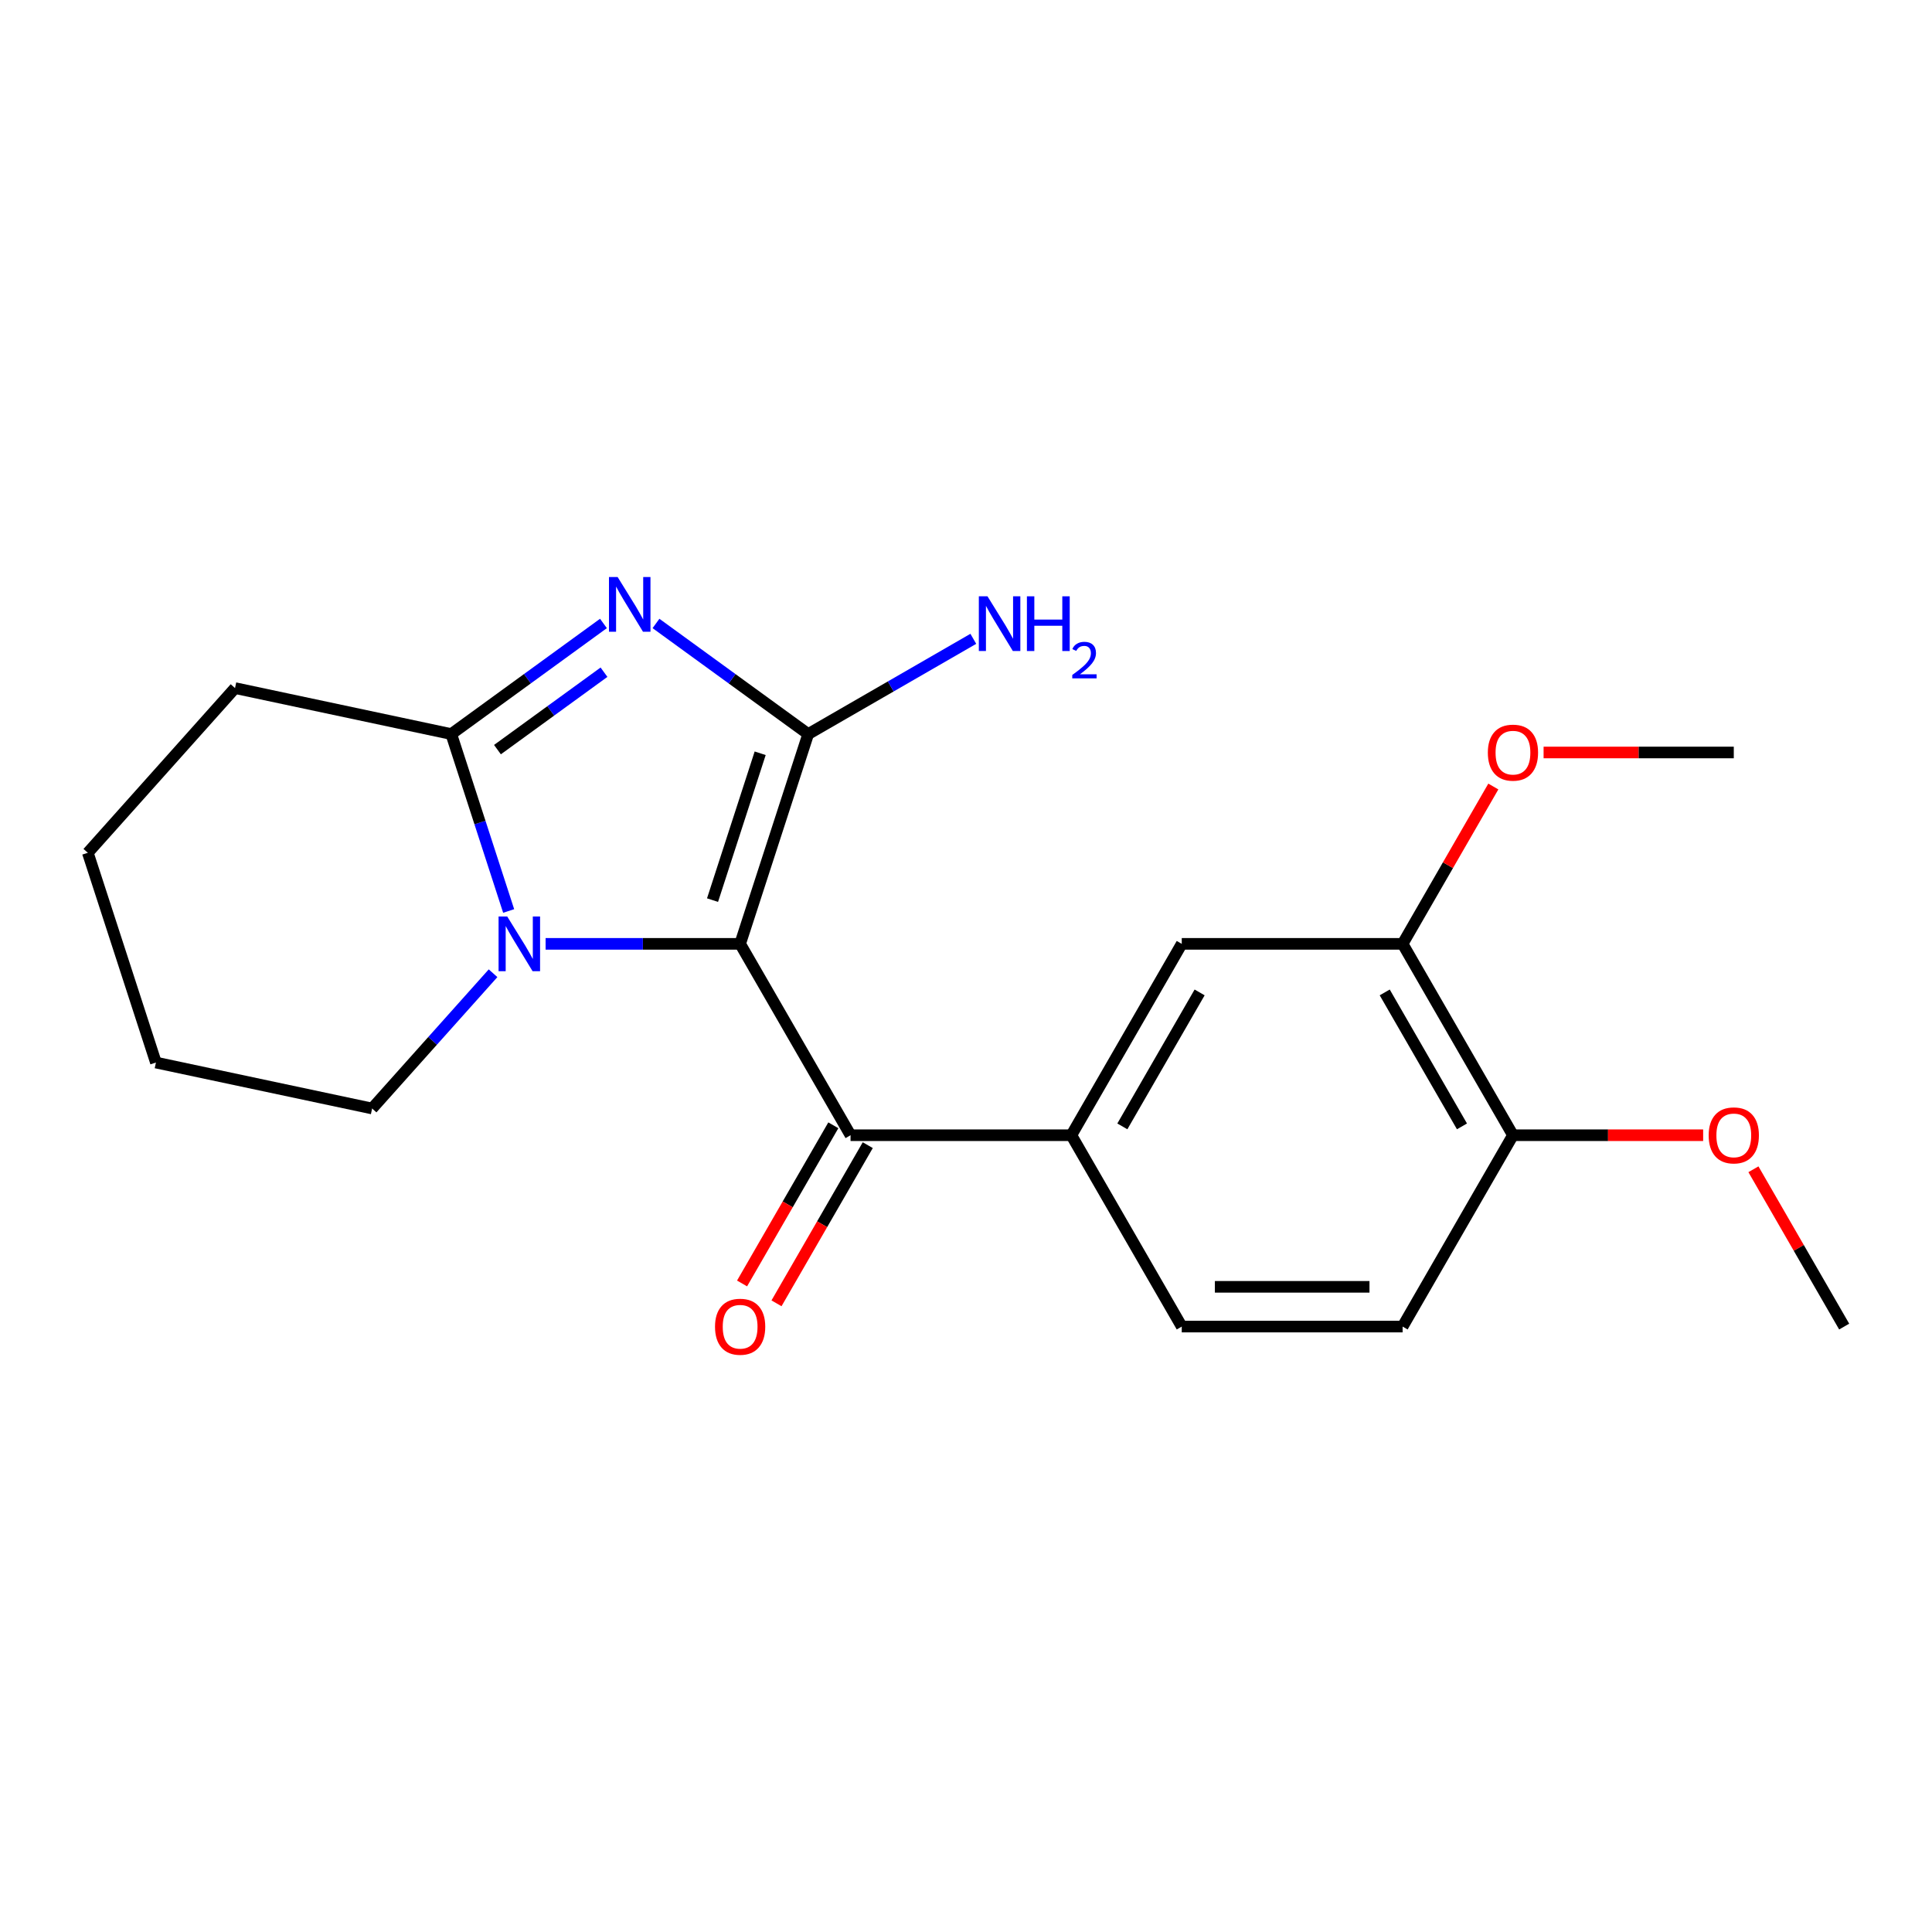<?xml version='1.0' encoding='iso-8859-1'?>
<svg version='1.1' baseProfile='full'
              xmlns='http://www.w3.org/2000/svg'
                      xmlns:rdkit='http://www.rdkit.org/xml'
                      xmlns:xlink='http://www.w3.org/1999/xlink'
                  xml:space='preserve'
width='1000px' height='1000px' viewBox='0 0 1000 1000'>
<!-- END OF HEADER -->
<rect style='opacity:1.0;fill:#FFFFFF;stroke:none' width='1000' height='1000' x='0' y='0'> </rect>
<path class='bond-0' d='M 383.092,488.537 L 418.32,379.95' style='fill:none;fill-rule:evenodd;stroke:#000000;stroke-width:6px;stroke-linecap:butt;stroke-linejoin:miter;stroke-opacity:1' />
<path class='bond-0' d='M 368.806,465.9 L 393.465,389.889' style='fill:none;fill-rule:evenodd;stroke:#000000;stroke-width:6px;stroke-linecap:butt;stroke-linejoin:miter;stroke-opacity:1' />
<path class='bond-2' d='M 383.092,488.537 L 332.745,488.537' style='fill:none;fill-rule:evenodd;stroke:#000000;stroke-width:6px;stroke-linecap:butt;stroke-linejoin:miter;stroke-opacity:1' />
<path class='bond-2' d='M 332.745,488.537 L 282.398,488.537' style='fill:none;fill-rule:evenodd;stroke:#0000FF;stroke-width:6px;stroke-linecap:butt;stroke-linejoin:miter;stroke-opacity:1' />
<path class='bond-4' d='M 383.092,488.537 L 440.243,587.591' style='fill:none;fill-rule:evenodd;stroke:#000000;stroke-width:6px;stroke-linecap:butt;stroke-linejoin:miter;stroke-opacity:1' />
<path class='bond-1' d='M 418.32,379.95 L 378.928,351.325' style='fill:none;fill-rule:evenodd;stroke:#000000;stroke-width:6px;stroke-linecap:butt;stroke-linejoin:miter;stroke-opacity:1' />
<path class='bond-1' d='M 378.928,351.325 L 339.536,322.699' style='fill:none;fill-rule:evenodd;stroke:#0000FF;stroke-width:6px;stroke-linecap:butt;stroke-linejoin:miter;stroke-opacity:1' />
<path class='bond-8' d='M 418.32,379.95 L 461.053,355.302' style='fill:none;fill-rule:evenodd;stroke:#000000;stroke-width:6px;stroke-linecap:butt;stroke-linejoin:miter;stroke-opacity:1' />
<path class='bond-8' d='M 461.053,355.302 L 503.786,330.654' style='fill:none;fill-rule:evenodd;stroke:#0000FF;stroke-width:6px;stroke-linecap:butt;stroke-linejoin:miter;stroke-opacity:1' />
<path class='bond-21' d='M 312.346,322.7 L 272.96,351.325' style='fill:none;fill-rule:evenodd;stroke:#0000FF;stroke-width:6px;stroke-linecap:butt;stroke-linejoin:miter;stroke-opacity:1' />
<path class='bond-21' d='M 272.96,351.325 L 233.573,379.95' style='fill:none;fill-rule:evenodd;stroke:#000000;stroke-width:6px;stroke-linecap:butt;stroke-linejoin:miter;stroke-opacity:1' />
<path class='bond-21' d='M 312.626,347.931 L 285.055,367.969' style='fill:none;fill-rule:evenodd;stroke:#0000FF;stroke-width:6px;stroke-linecap:butt;stroke-linejoin:miter;stroke-opacity:1' />
<path class='bond-21' d='M 285.055,367.969 L 257.485,388.006' style='fill:none;fill-rule:evenodd;stroke:#000000;stroke-width:6px;stroke-linecap:butt;stroke-linejoin:miter;stroke-opacity:1' />
<path class='bond-3' d='M 263.281,471.523 L 248.427,425.737' style='fill:none;fill-rule:evenodd;stroke:#0000FF;stroke-width:6px;stroke-linecap:butt;stroke-linejoin:miter;stroke-opacity:1' />
<path class='bond-3' d='M 248.427,425.737 L 233.573,379.95' style='fill:none;fill-rule:evenodd;stroke:#000000;stroke-width:6px;stroke-linecap:butt;stroke-linejoin:miter;stroke-opacity:1' />
<path class='bond-13' d='M 255.203,503.747 L 223.905,538.754' style='fill:none;fill-rule:evenodd;stroke:#0000FF;stroke-width:6px;stroke-linecap:butt;stroke-linejoin:miter;stroke-opacity:1' />
<path class='bond-13' d='M 223.905,538.754 L 192.607,573.761' style='fill:none;fill-rule:evenodd;stroke:#000000;stroke-width:6px;stroke-linecap:butt;stroke-linejoin:miter;stroke-opacity:1' />
<path class='bond-14' d='M 233.573,379.95 L 121.648,356.152' style='fill:none;fill-rule:evenodd;stroke:#000000;stroke-width:6px;stroke-linecap:butt;stroke-linejoin:miter;stroke-opacity:1' />
<path class='bond-5' d='M 440.243,587.591 L 554.534,587.591' style='fill:none;fill-rule:evenodd;stroke:#000000;stroke-width:6px;stroke-linecap:butt;stroke-linejoin:miter;stroke-opacity:1' />
<path class='bond-9' d='M 431.333,582.45 L 407.713,623.382' style='fill:none;fill-rule:evenodd;stroke:#000000;stroke-width:6px;stroke-linecap:butt;stroke-linejoin:miter;stroke-opacity:1' />
<path class='bond-9' d='M 407.713,623.382 L 384.094,664.314' style='fill:none;fill-rule:evenodd;stroke:#FF0000;stroke-width:6px;stroke-linecap:butt;stroke-linejoin:miter;stroke-opacity:1' />
<path class='bond-9' d='M 449.153,592.733 L 425.534,633.665' style='fill:none;fill-rule:evenodd;stroke:#000000;stroke-width:6px;stroke-linecap:butt;stroke-linejoin:miter;stroke-opacity:1' />
<path class='bond-9' d='M 425.534,633.665 L 401.915,674.597' style='fill:none;fill-rule:evenodd;stroke:#FF0000;stroke-width:6px;stroke-linecap:butt;stroke-linejoin:miter;stroke-opacity:1' />
<path class='bond-6' d='M 554.534,587.591 L 611.673,488.537' style='fill:none;fill-rule:evenodd;stroke:#000000;stroke-width:6px;stroke-linecap:butt;stroke-linejoin:miter;stroke-opacity:1' />
<path class='bond-6' d='M 580.926,583.014 L 620.924,513.676' style='fill:none;fill-rule:evenodd;stroke:#000000;stroke-width:6px;stroke-linecap:butt;stroke-linejoin:miter;stroke-opacity:1' />
<path class='bond-11' d='M 554.534,587.591 L 611.673,686.634' style='fill:none;fill-rule:evenodd;stroke:#000000;stroke-width:6px;stroke-linecap:butt;stroke-linejoin:miter;stroke-opacity:1' />
<path class='bond-7' d='M 611.673,488.537 L 725.987,488.537' style='fill:none;fill-rule:evenodd;stroke:#000000;stroke-width:6px;stroke-linecap:butt;stroke-linejoin:miter;stroke-opacity:1' />
<path class='bond-10' d='M 725.987,488.537 L 783.104,587.591' style='fill:none;fill-rule:evenodd;stroke:#000000;stroke-width:6px;stroke-linecap:butt;stroke-linejoin:miter;stroke-opacity:1' />
<path class='bond-10' d='M 716.731,513.673 L 756.713,583.011' style='fill:none;fill-rule:evenodd;stroke:#000000;stroke-width:6px;stroke-linecap:butt;stroke-linejoin:miter;stroke-opacity:1' />
<path class='bond-15' d='M 725.987,488.537 L 749.466,447.819' style='fill:none;fill-rule:evenodd;stroke:#000000;stroke-width:6px;stroke-linecap:butt;stroke-linejoin:miter;stroke-opacity:1' />
<path class='bond-15' d='M 749.466,447.819 L 772.944,407.101' style='fill:none;fill-rule:evenodd;stroke:#FF0000;stroke-width:6px;stroke-linecap:butt;stroke-linejoin:miter;stroke-opacity:1' />
<path class='bond-16' d='M 783.104,587.591 L 832.326,587.591' style='fill:none;fill-rule:evenodd;stroke:#000000;stroke-width:6px;stroke-linecap:butt;stroke-linejoin:miter;stroke-opacity:1' />
<path class='bond-16' d='M 832.326,587.591 L 881.548,587.591' style='fill:none;fill-rule:evenodd;stroke:#FF0000;stroke-width:6px;stroke-linecap:butt;stroke-linejoin:miter;stroke-opacity:1' />
<path class='bond-22' d='M 783.104,587.591 L 725.987,686.634' style='fill:none;fill-rule:evenodd;stroke:#000000;stroke-width:6px;stroke-linecap:butt;stroke-linejoin:miter;stroke-opacity:1' />
<path class='bond-12' d='M 611.673,686.634 L 725.987,686.634' style='fill:none;fill-rule:evenodd;stroke:#000000;stroke-width:6px;stroke-linecap:butt;stroke-linejoin:miter;stroke-opacity:1' />
<path class='bond-12' d='M 628.82,666.06 L 708.84,666.06' style='fill:none;fill-rule:evenodd;stroke:#000000;stroke-width:6px;stroke-linecap:butt;stroke-linejoin:miter;stroke-opacity:1' />
<path class='bond-19' d='M 192.607,573.761 L 80.705,549.975' style='fill:none;fill-rule:evenodd;stroke:#000000;stroke-width:6px;stroke-linecap:butt;stroke-linejoin:miter;stroke-opacity:1' />
<path class='bond-23' d='M 121.648,356.152 L 45.455,441.399' style='fill:none;fill-rule:evenodd;stroke:#000000;stroke-width:6px;stroke-linecap:butt;stroke-linejoin:miter;stroke-opacity:1' />
<path class='bond-17' d='M 798.961,389.483 L 848.183,389.483' style='fill:none;fill-rule:evenodd;stroke:#FF0000;stroke-width:6px;stroke-linecap:butt;stroke-linejoin:miter;stroke-opacity:1' />
<path class='bond-17' d='M 848.183,389.483 L 897.406,389.483' style='fill:none;fill-rule:evenodd;stroke:#000000;stroke-width:6px;stroke-linecap:butt;stroke-linejoin:miter;stroke-opacity:1' />
<path class='bond-18' d='M 907.57,605.21 L 931.058,645.922' style='fill:none;fill-rule:evenodd;stroke:#FF0000;stroke-width:6px;stroke-linecap:butt;stroke-linejoin:miter;stroke-opacity:1' />
<path class='bond-18' d='M 931.058,645.922 L 954.545,686.634' style='fill:none;fill-rule:evenodd;stroke:#000000;stroke-width:6px;stroke-linecap:butt;stroke-linejoin:miter;stroke-opacity:1' />
<path class='bond-20' d='M 80.705,549.975 L 45.455,441.399' style='fill:none;fill-rule:evenodd;stroke:#000000;stroke-width:6px;stroke-linecap:butt;stroke-linejoin:miter;stroke-opacity:1' />
<path  class='atom-2' d='M 319.681 298.66
L 328.961 313.66
Q 329.881 315.14, 331.361 317.82
Q 332.841 320.5, 332.921 320.66
L 332.921 298.66
L 336.681 298.66
L 336.681 326.98
L 332.801 326.98
L 322.841 310.58
Q 321.681 308.66, 320.441 306.46
Q 319.241 304.26, 318.881 303.58
L 318.881 326.98
L 315.201 326.98
L 315.201 298.66
L 319.681 298.66
' fill='#0000FF'/>
<path  class='atom-3' d='M 262.541 474.377
L 271.821 489.377
Q 272.741 490.857, 274.221 493.537
Q 275.701 496.217, 275.781 496.377
L 275.781 474.377
L 279.541 474.377
L 279.541 502.697
L 275.661 502.697
L 265.701 486.297
Q 264.541 484.377, 263.301 482.177
Q 262.101 479.977, 261.741 479.297
L 261.741 502.697
L 258.061 502.697
L 258.061 474.377
L 262.541 474.377
' fill='#0000FF'/>
<path  class='atom-9' d='M 511.125 308.65
L 520.405 323.65
Q 521.325 325.13, 522.805 327.81
Q 524.285 330.49, 524.365 330.65
L 524.365 308.65
L 528.125 308.65
L 528.125 336.97
L 524.245 336.97
L 514.285 320.57
Q 513.125 318.65, 511.885 316.45
Q 510.685 314.25, 510.325 313.57
L 510.325 336.97
L 506.645 336.97
L 506.645 308.65
L 511.125 308.65
' fill='#0000FF'/>
<path  class='atom-9' d='M 531.525 308.65
L 535.365 308.65
L 535.365 320.69
L 549.845 320.69
L 549.845 308.65
L 553.685 308.65
L 553.685 336.97
L 549.845 336.97
L 549.845 323.89
L 535.365 323.89
L 535.365 336.97
L 531.525 336.97
L 531.525 308.65
' fill='#0000FF'/>
<path  class='atom-9' d='M 555.058 335.977
Q 555.745 334.208, 557.381 333.231
Q 559.018 332.228, 561.289 332.228
Q 564.113 332.228, 565.697 333.759
Q 567.281 335.29, 567.281 338.01
Q 567.281 340.782, 565.222 343.369
Q 563.189 345.956, 558.965 349.018
L 567.598 349.018
L 567.598 351.13
L 555.005 351.13
L 555.005 349.362
Q 558.49 346.88, 560.549 345.032
Q 562.635 343.184, 563.638 341.521
Q 564.641 339.858, 564.641 338.142
Q 564.641 336.346, 563.744 335.343
Q 562.846 334.34, 561.289 334.34
Q 559.784 334.34, 558.781 334.947
Q 557.777 335.554, 557.065 336.901
L 555.058 335.977
' fill='#0000FF'/>
<path  class='atom-10' d='M 370.092 686.714
Q 370.092 679.914, 373.452 676.114
Q 376.812 672.314, 383.092 672.314
Q 389.372 672.314, 392.732 676.114
Q 396.092 679.914, 396.092 686.714
Q 396.092 693.594, 392.692 697.514
Q 389.292 701.394, 383.092 701.394
Q 376.852 701.394, 373.452 697.514
Q 370.092 693.634, 370.092 686.714
M 383.092 698.194
Q 387.412 698.194, 389.732 695.314
Q 392.092 692.394, 392.092 686.714
Q 392.092 681.154, 389.732 678.354
Q 387.412 675.514, 383.092 675.514
Q 378.772 675.514, 376.412 678.314
Q 374.092 681.114, 374.092 686.714
Q 374.092 692.434, 376.412 695.314
Q 378.772 698.194, 383.092 698.194
' fill='#FF0000'/>
<path  class='atom-16' d='M 770.104 389.563
Q 770.104 382.763, 773.464 378.963
Q 776.824 375.163, 783.104 375.163
Q 789.384 375.163, 792.744 378.963
Q 796.104 382.763, 796.104 389.563
Q 796.104 396.443, 792.704 400.363
Q 789.304 404.243, 783.104 404.243
Q 776.864 404.243, 773.464 400.363
Q 770.104 396.483, 770.104 389.563
M 783.104 401.043
Q 787.424 401.043, 789.744 398.163
Q 792.104 395.243, 792.104 389.563
Q 792.104 384.003, 789.744 381.203
Q 787.424 378.363, 783.104 378.363
Q 778.784 378.363, 776.424 381.163
Q 774.104 383.963, 774.104 389.563
Q 774.104 395.283, 776.424 398.163
Q 778.784 401.043, 783.104 401.043
' fill='#FF0000'/>
<path  class='atom-17' d='M 884.406 587.671
Q 884.406 580.871, 887.766 577.071
Q 891.126 573.271, 897.406 573.271
Q 903.686 573.271, 907.046 577.071
Q 910.406 580.871, 910.406 587.671
Q 910.406 594.551, 907.006 598.471
Q 903.606 602.351, 897.406 602.351
Q 891.166 602.351, 887.766 598.471
Q 884.406 594.591, 884.406 587.671
M 897.406 599.151
Q 901.726 599.151, 904.046 596.271
Q 906.406 593.351, 906.406 587.671
Q 906.406 582.111, 904.046 579.311
Q 901.726 576.471, 897.406 576.471
Q 893.086 576.471, 890.726 579.271
Q 888.406 582.071, 888.406 587.671
Q 888.406 593.391, 890.726 596.271
Q 893.086 599.151, 897.406 599.151
' fill='#FF0000'/>
</svg>
